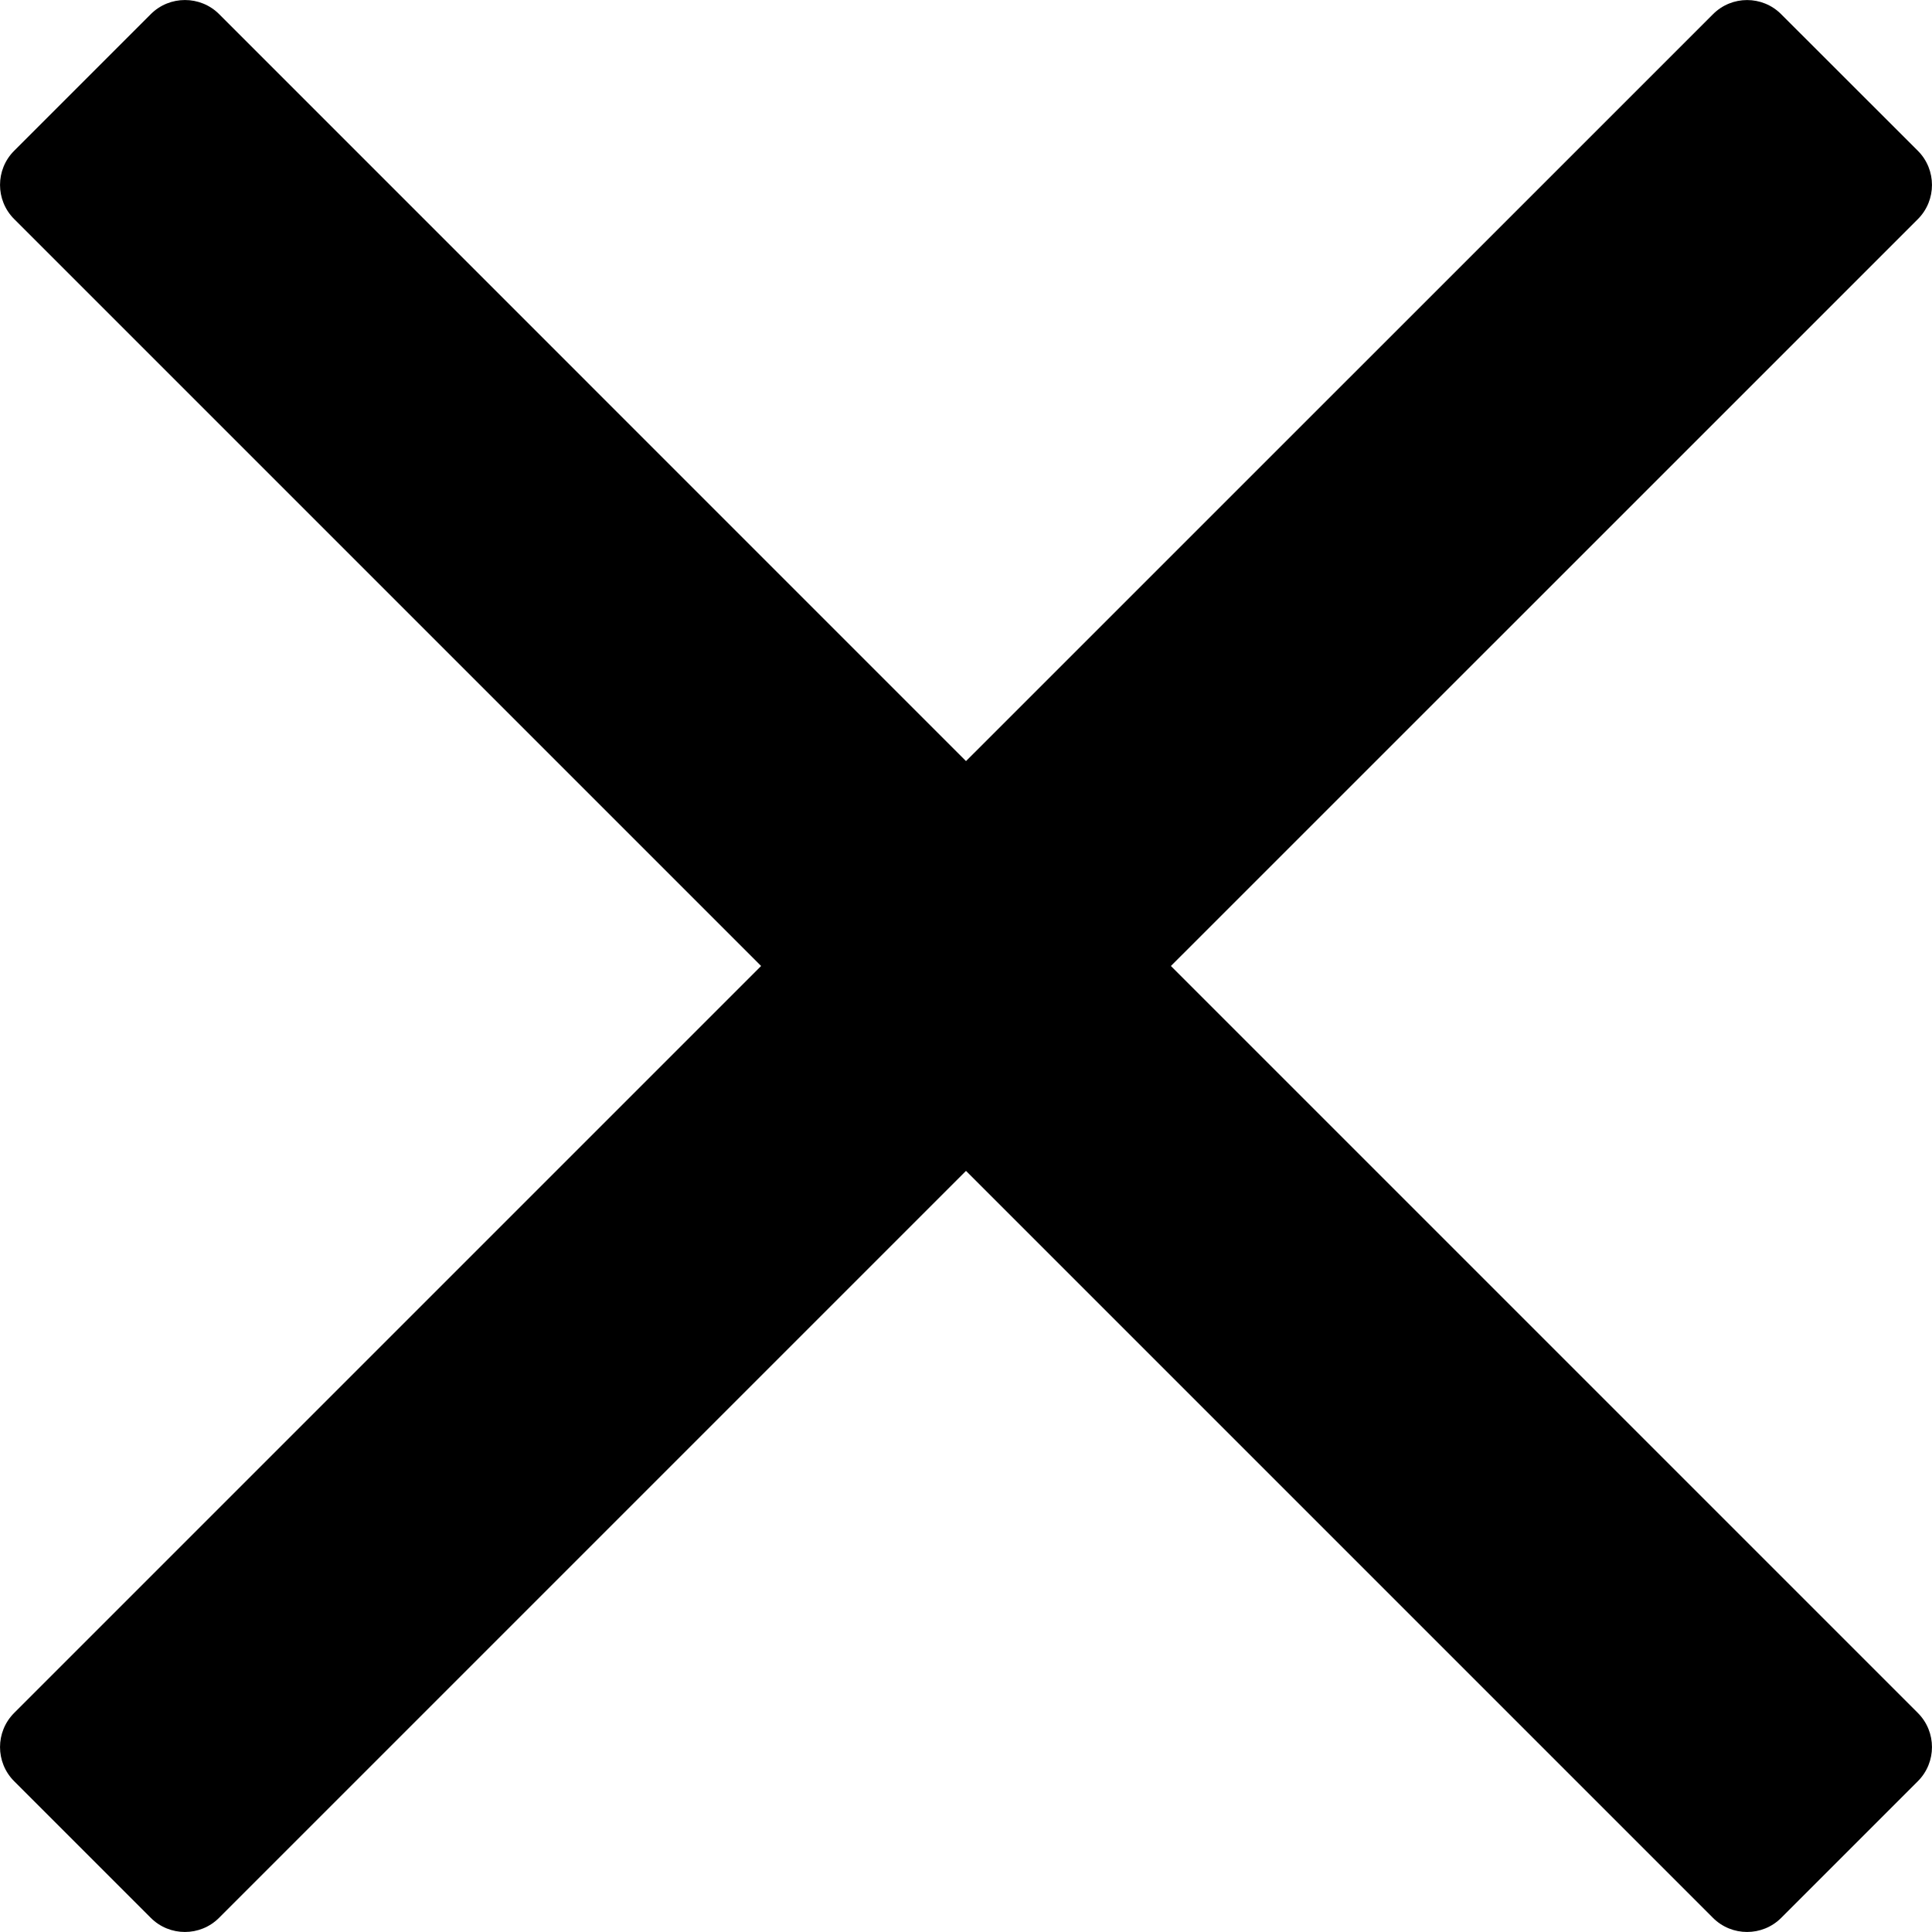 <svg width="19" height="19" viewBox="0 0 19 19" fill="none" xmlns="http://www.w3.org/2000/svg">
<path d="M11.515 9.5L17.605 3.411L18.861 2.155C19.046 1.97 19.046 1.668 18.861 1.483L17.517 0.14C17.332 -0.046 17.031 -0.046 16.846 0.14L9.5 7.485L2.155 0.139C1.97 -0.046 1.668 -0.046 1.483 0.139L0.139 1.483C-0.046 1.668 -0.046 1.969 0.139 2.154L7.485 9.5L0.139 16.846C-0.046 17.031 -0.046 17.332 0.139 17.517L1.483 18.861C1.668 19.046 1.969 19.046 2.154 18.861L9.5 11.515L15.59 17.605L16.846 18.861C17.031 19.046 17.332 19.046 17.517 18.861L18.861 17.517C19.046 17.332 19.046 17.031 18.861 16.846L11.515 9.5Z" fill="black"/>
</svg>
